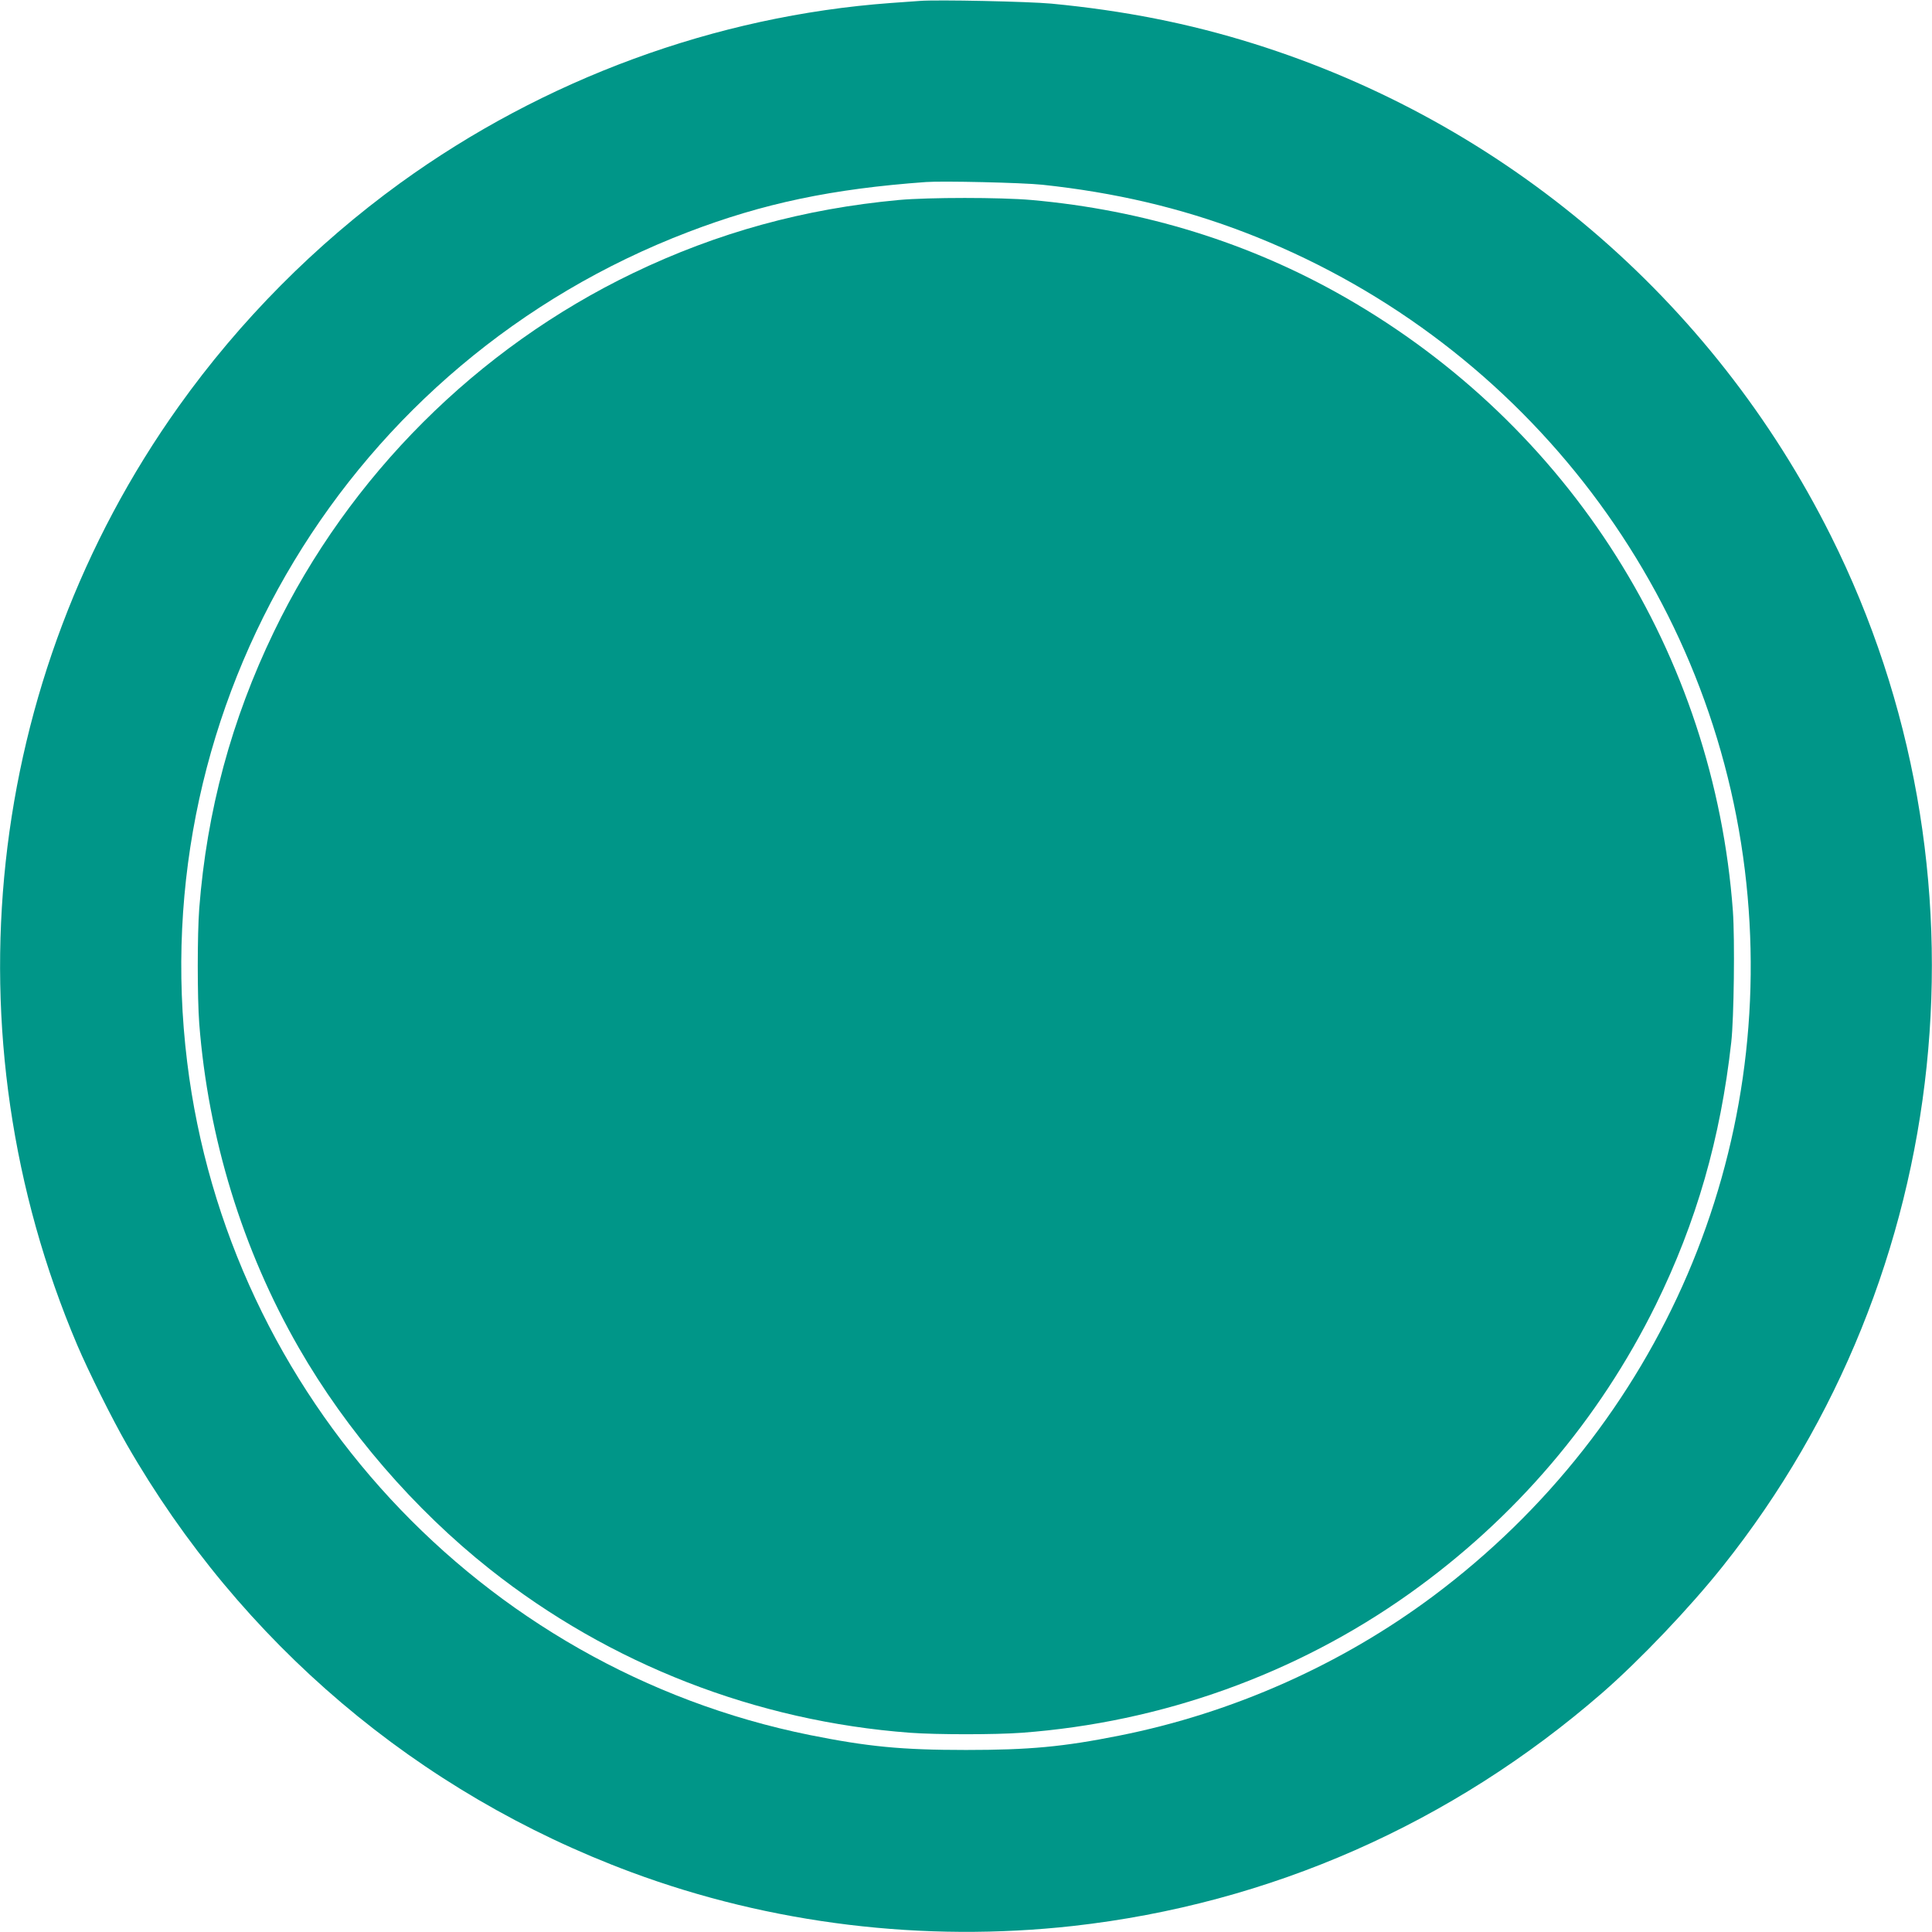 <?xml version="1.0" standalone="no"?>
<!DOCTYPE svg PUBLIC "-//W3C//DTD SVG 20010904//EN"
 "http://www.w3.org/TR/2001/REC-SVG-20010904/DTD/svg10.dtd">
<svg version="1.0" xmlns="http://www.w3.org/2000/svg"
 width="1280pt" height="1280pt" viewBox="0 0 1280 1280"
 preserveAspectRatio="xMidYMid meet">
<g transform="translate(0,1280) scale(0.1,-0.1)"
fill="#009688" stroke="none">
<path d="M6095 12794 c-27 -2 -115 -8 -195 -14 -1158 -85 -2296 -503 -3250
-1194 -561 -407 -1060 -909 -1465 -1477 -1290 -1808 -1545 -4169 -673 -6221
75 -176 232 -491 328 -658 755 -1314 1927 -2308 3343 -2834 923 -343 1937
-466 2927 -356 1302 146 2508 677 3505 1544 248 216 581 565 801 842 1539
1932 1819 4616 713 6826 -783 1565 -2160 2738 -3824 3259 -428 134 -858 219
-1340 265 -150 14 -756 27 -870 18z m811 -1218 c479 -51 915 -153 1334 -313
1808 -691 3086 -2318 3320 -4227 228 -1860 -553 -3681 -2064 -4810 -609 -455
-1331 -776 -2081 -925 -370 -74 -595 -95 -1015 -95 -428 0 -651 22 -1035 99
-2182 441 -3854 2248 -4125 4459 -292 2377 1075 4641 3320 5499 497 190 953
286 1575 331 110 8 639 -4 771 -18z"/>
<path d="M5955 11475 c-627 -58 -1200 -215 -1760 -484 -1033 -497 -1882 -1344
-2380 -2376 -282 -584 -445 -1188 -495 -1834 -13 -173 -13 -589 0 -762 59
-757 286 -1499 660 -2149 316 -550 765 -1070 1265 -1466 795 -630 1766 -1008
2785 -1084 174 -13 566 -13 740 0 927 69 1816 388 2565 920 702 499 1258 1151
1635 1915 269 547 429 1103 500 1740 18 159 24 681 11 867 -125 1704 -1080
3216 -2571 4069 -631 361 -1332 578 -2077 644 -205 18 -679 18 -878 0z"/>
</g>
</svg>
